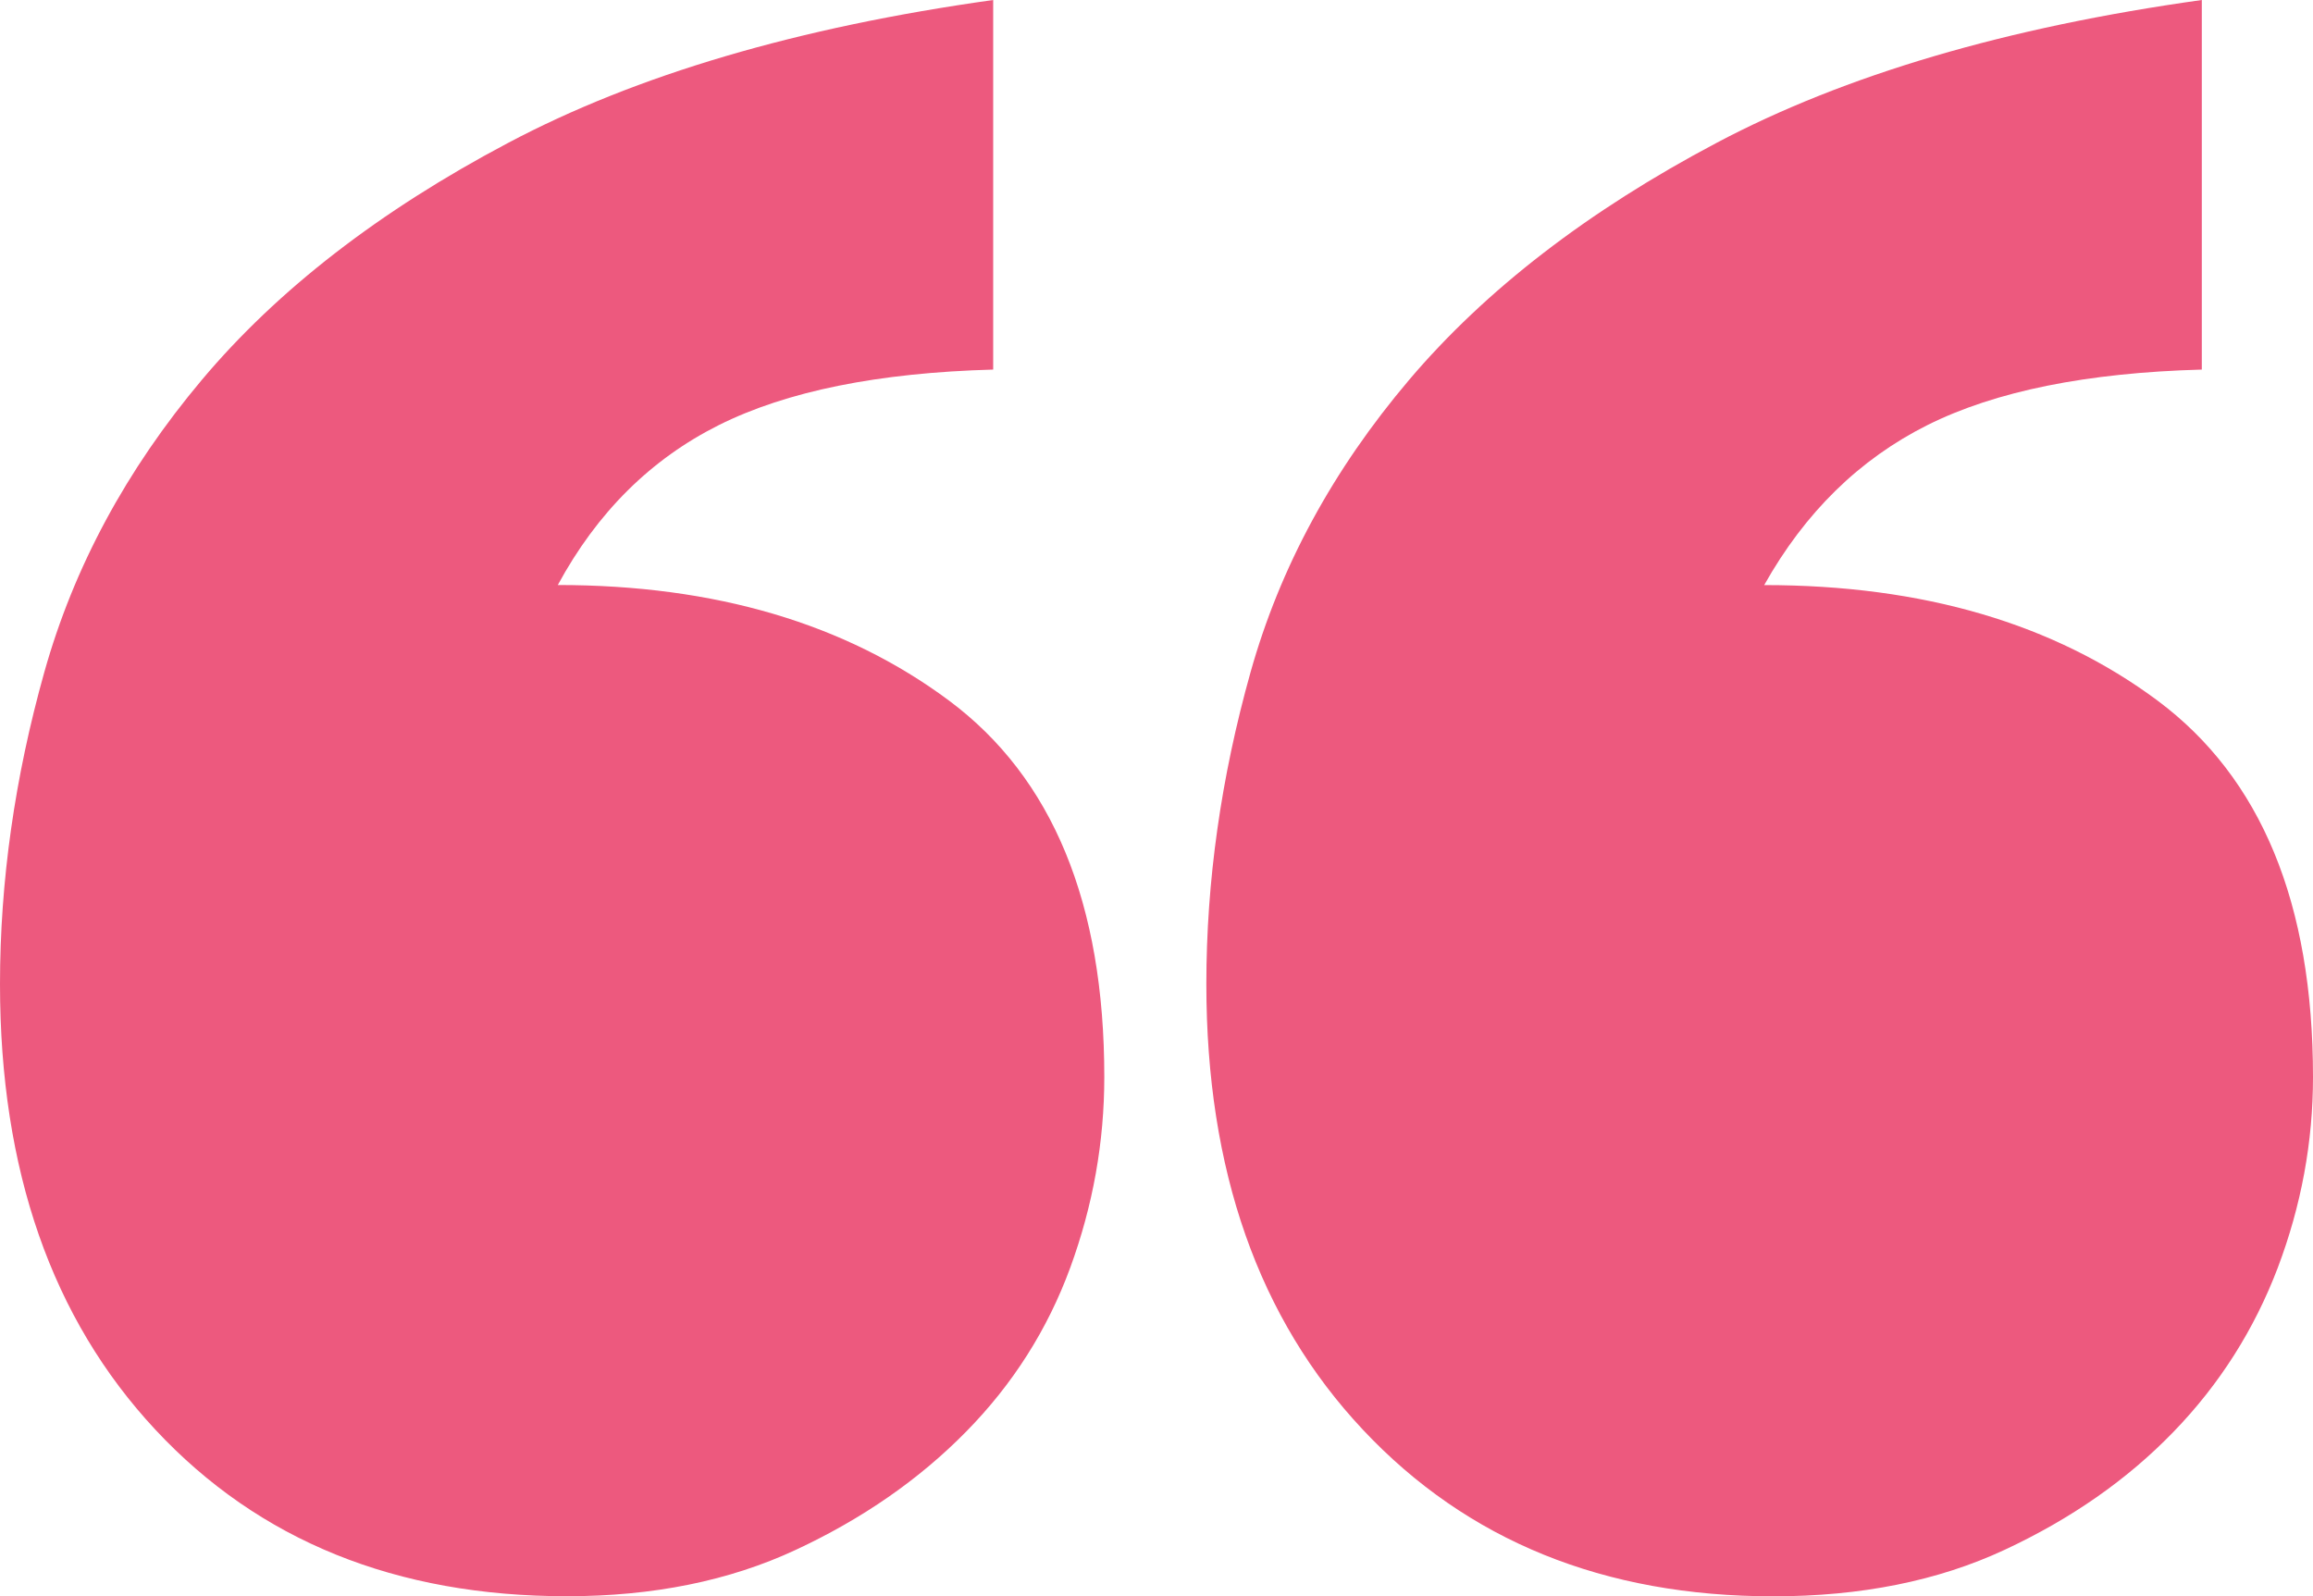 <?xml version="1.0" encoding="utf-8" standalone="no"?><!-- Generator: Adobe Illustrator 16.0.0, SVG Export Plug-In . SVG Version: 6.00 Build 0)  --><svg xmlns="http://www.w3.org/2000/svg" xmlns:xlink="http://www.w3.org/1999/xlink" enable-background="new 0 0 100 69.018" fill="#000000" height="69.018px" id="Layer_1" version="1.1" viewBox="0 0 100 69.018" width="100px" x="0px" xml:space="preserve" y="0px">
<g id="change1">
	<path d="M42.939,15.978c-4.968,0.136-8.919,0.932-11.861,2.4c-2.942,1.474-5.262,3.774-6.962,6.914   c6.796,0,12.435,1.664,16.913,4.996c4.476,3.334,6.714,8.76,6.714,16.274c0,2.81-0.489,5.555-1.47,8.237   c-0.981,2.677-2.486,5.048-4.513,7.105c-2.025,2.059-4.476,3.759-7.352,5.099c-2.875,1.342-6.173,2.007-9.898,2.007   c-7.388,0-13.318-2.4-17.794-7.202C2.24,57.007,0,50.585,0,42.55c0-4.444,0.638-8.937,1.913-13.48   c1.273-4.54,3.544-8.758,6.814-12.647c3.268-3.887,7.677-7.303,13.233-10.241C27.513,3.237,34.51,1.177,42.939,0V15.978z    M95.193,15.978c-4.971,0.136-8.922,0.932-11.863,2.4c-2.939,1.474-5.293,3.774-7.057,6.917c6.861,0,12.531,1.664,17.008,4.995   c4.476,3.334,6.719,8.76,6.719,16.275c0,2.81-0.507,5.554-1.52,8.236c-1.017,2.677-2.52,5.048-4.515,7.106   c-1.991,2.059-4.425,3.759-7.3,5.098c-2.881,1.343-6.21,2.009-9.999,2.009c-7.321,0-13.235-2.402-17.743-7.203   c-4.514-4.805-6.768-11.227-6.768-19.265c0-4.444,0.635-8.937,1.91-13.48c1.274-4.543,3.562-8.758,6.861-12.647   c3.299-3.887,7.729-7.303,13.285-10.241C79.766,3.237,86.759,1.177,95.193,0V15.978z" fill="#ed597e"/>
</g>
</svg>